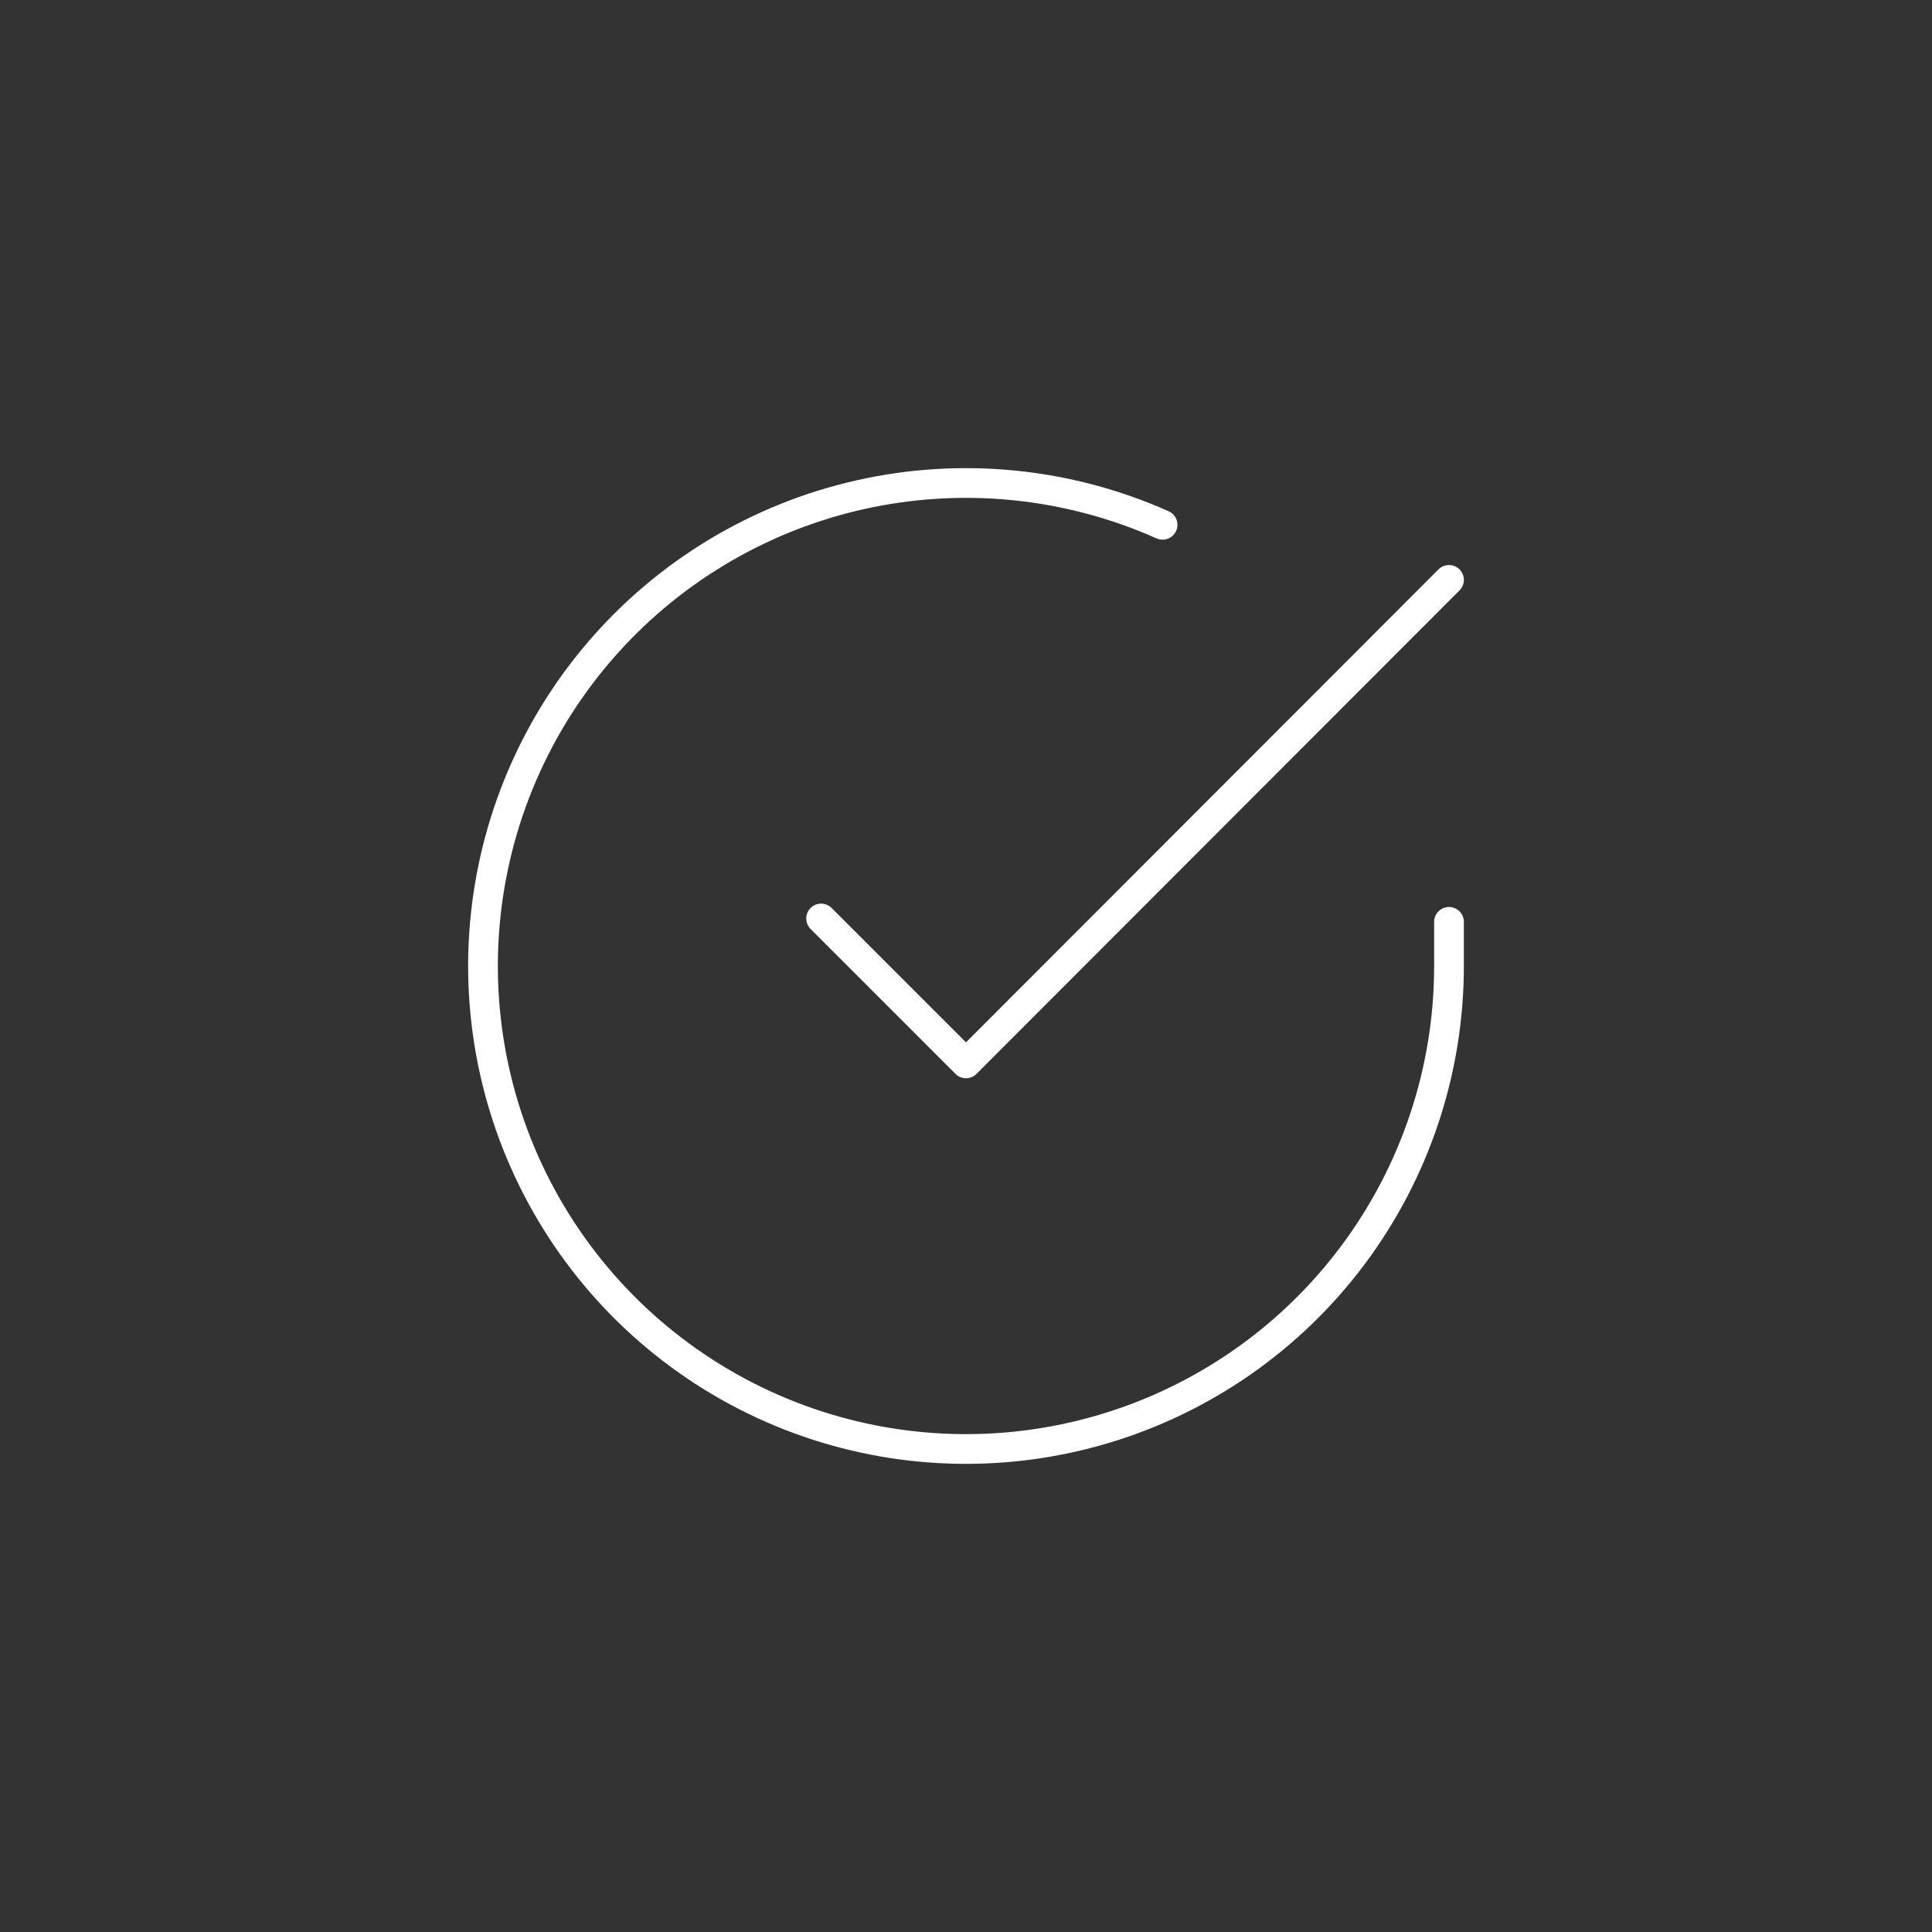 <svg width="130" height="130" viewBox="0 0 130 130" fill="none" xmlns="http://www.w3.org/2000/svg">
<rect x="0" y="0" width="130" height="130" fill="#333333" stroke="none"/>
<path d="M97.5 62.029V65.019C97.496 72.027 95.227 78.846 91.03 84.46C86.834 90.073 80.936 94.179 74.215 96.166C67.494 98.153 60.311 97.915 53.737 95.486C47.163 93.057 41.55 88.568 37.736 82.689C33.921 76.81 32.109 69.855 32.57 62.862C33.032 55.868 35.741 49.212 40.294 43.884C44.848 38.556 51.002 34.844 57.838 33.299C64.674 31.755 71.826 32.461 78.228 35.314" stroke="white" stroke-width="2" stroke-linecap="round" stroke-linejoin="round"/>
<path d="M97.5 39.02L65 71.552L55.25 61.802" stroke="white" stroke-width="2" stroke-linecap="round" stroke-linejoin="round"/>
</svg>
